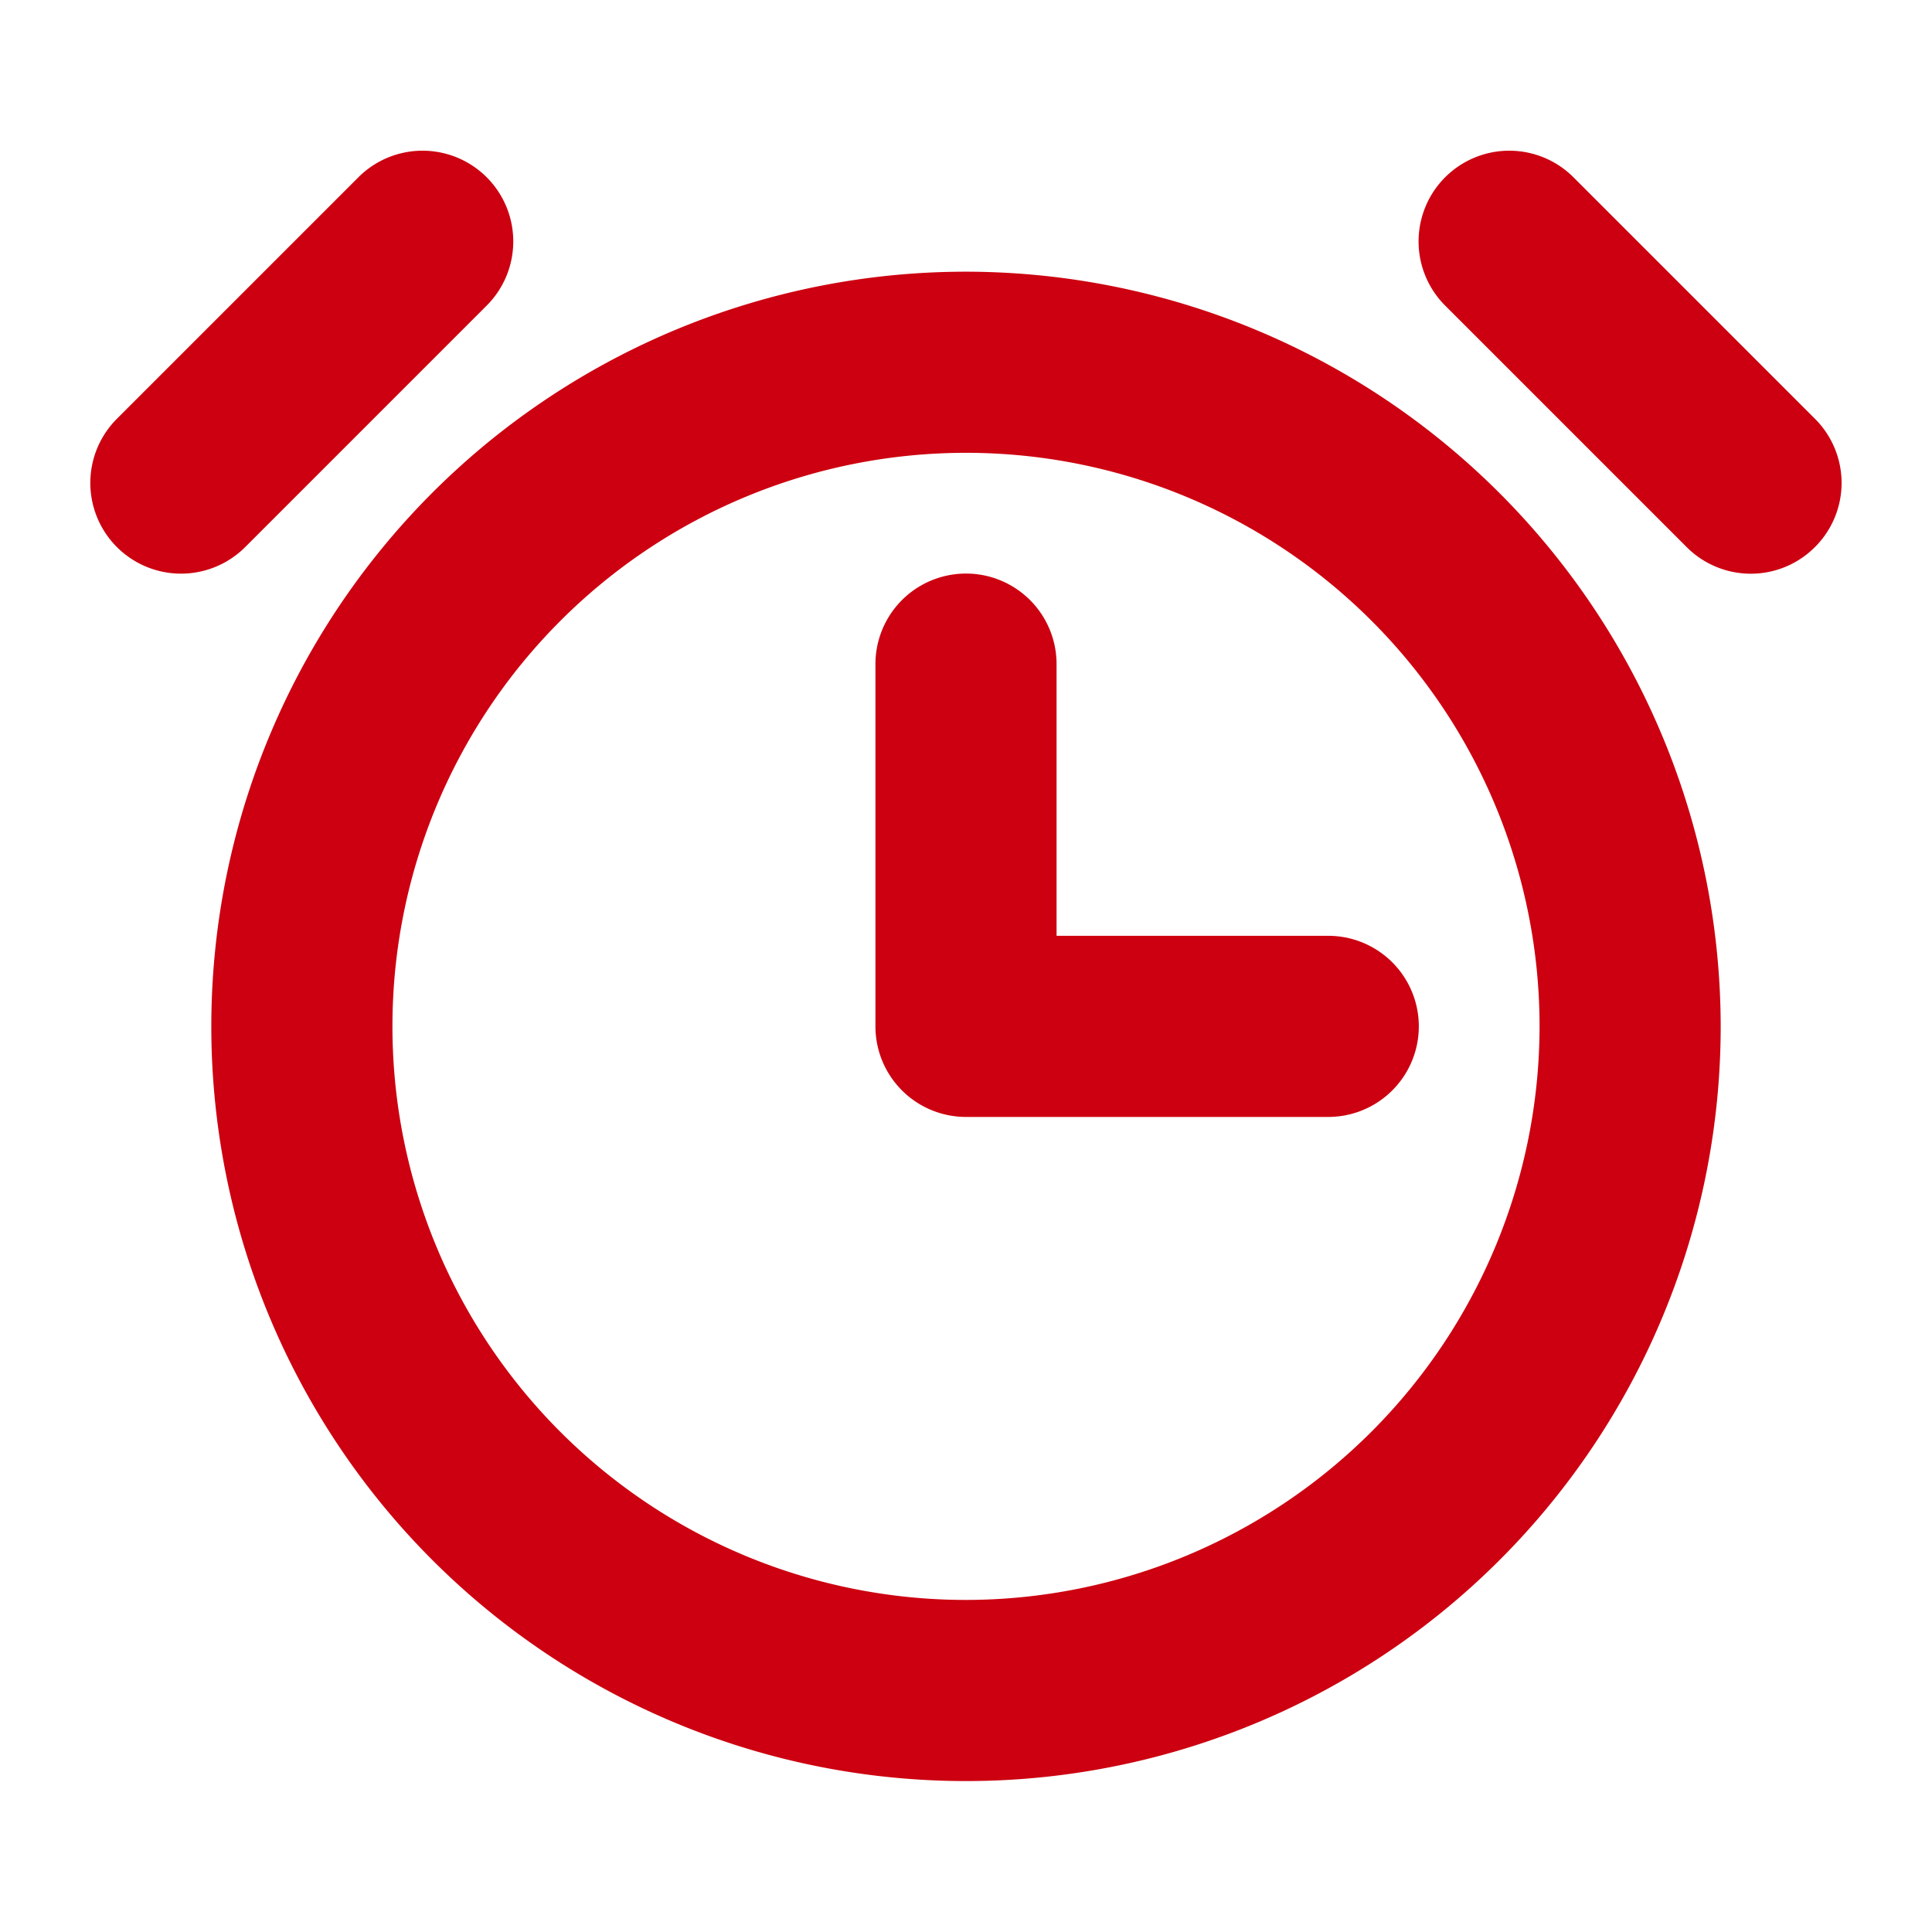 <svg xmlns="http://www.w3.org/2000/svg" width="32" height="32" fill="#cc0010" viewBox="0 0 256 256"><path d="M128,36A100,100,0,1,0,228,136,100.11,100.11,0,0,0,128,36Zm0,176a76,76,0,1,1,76-76A76.08,76.08,0,0,1,128,212ZM32.49,72.49a12,12,0,1,1-17-17l32-32a12,12,0,1,1,17,17Zm208,0a12,12,0,0,1-17,0l-32-32a12,12,0,1,1,17-17l32,32A12,12,0,0,1,240.49,72.49ZM176,124a12,12,0,0,1,0,24H128a12,12,0,0,1-12-12V88a12,12,0,0,1,24,0v36Z"></path></svg>